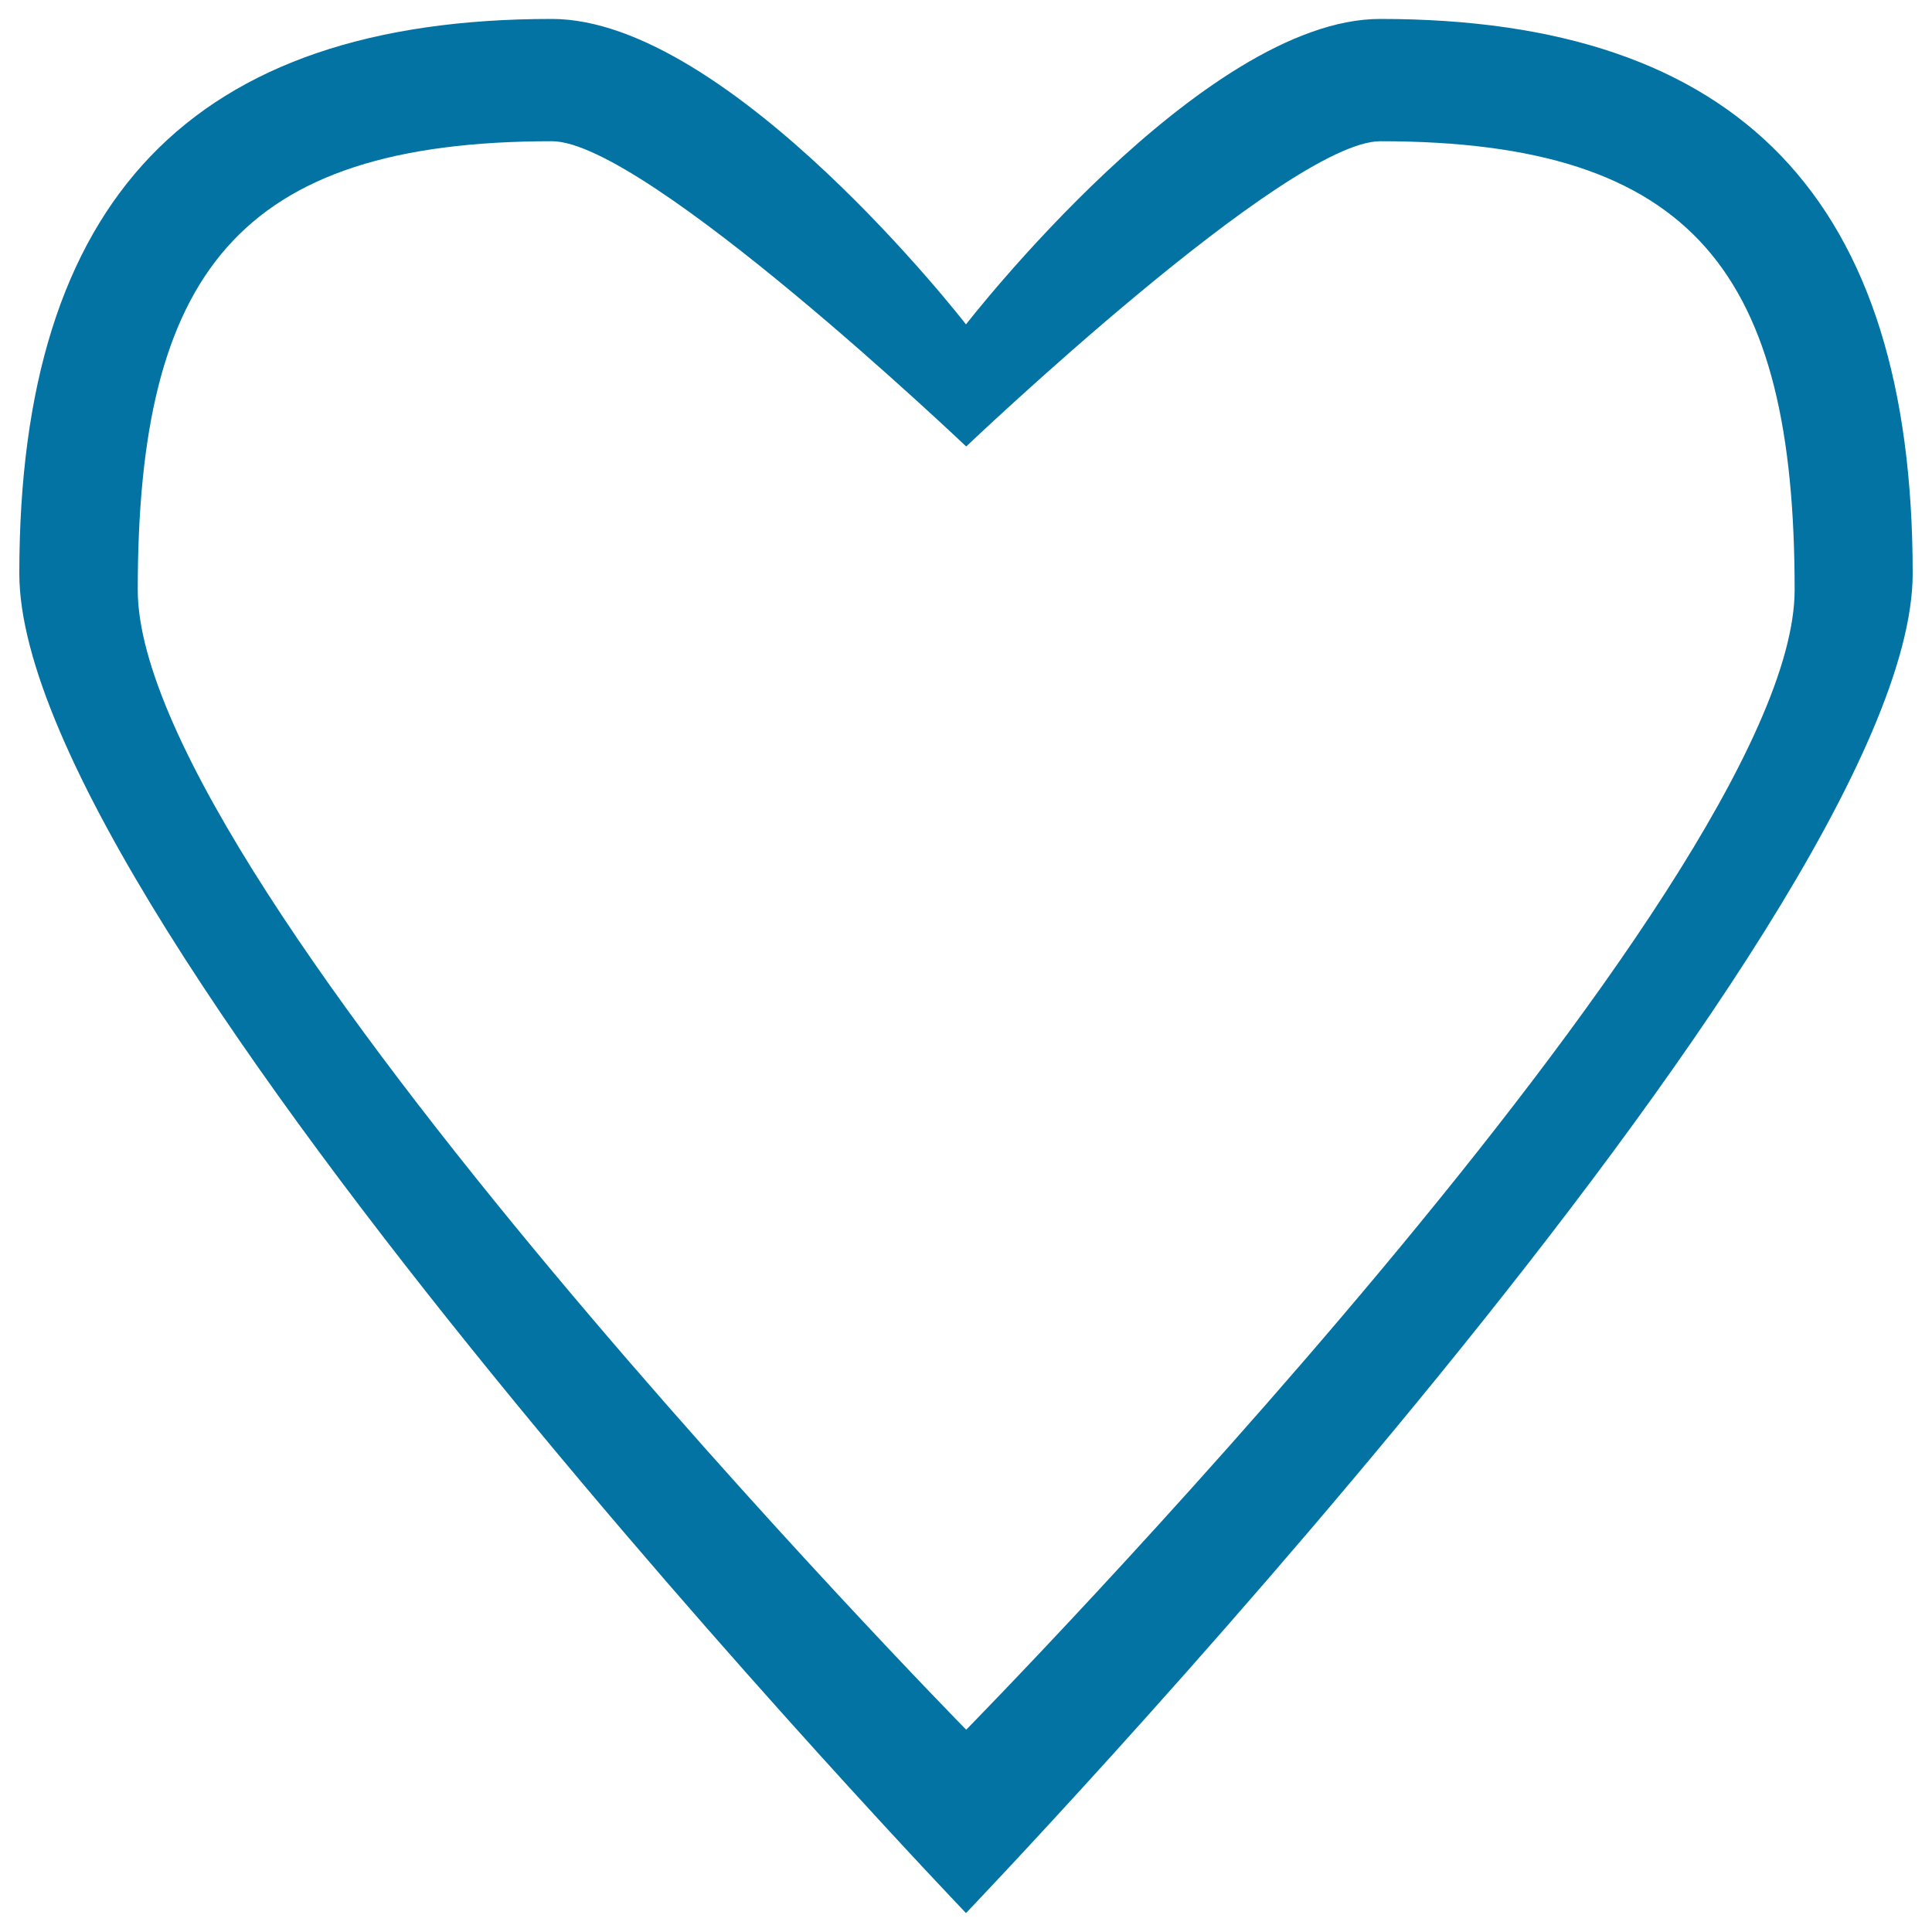 <svg xmlns="http://www.w3.org/2000/svg" viewBox="0 0 1000 1000" style="fill:#0273a2">
<title>Heart Like Outlined Symbol SVG icon</title>
<g><g id="interface_-_like_heart_love"><g><path d="M714.4,9.8C622.5,9.8,500,167.9,500,167.9S377.5,9.8,285.6,9.8C99.5,9.8,10,103.4,10,296.8c0,181.7,490,693.4,490,693.4s490-511.6,490-693.4C990,103.4,900.5,9.8,714.4,9.8z M71.3,305.3c0-163.1,51.6-232.2,214.4-232.2c48.3,0,214.4,158,214.4,158s166-158,214.4-158c162.8,0,214.4,69,214.4,232.2c0,153.3-428.8,590-428.8,590S71.3,458.6,71.3,305.3z"/></g></g></g>
</svg>